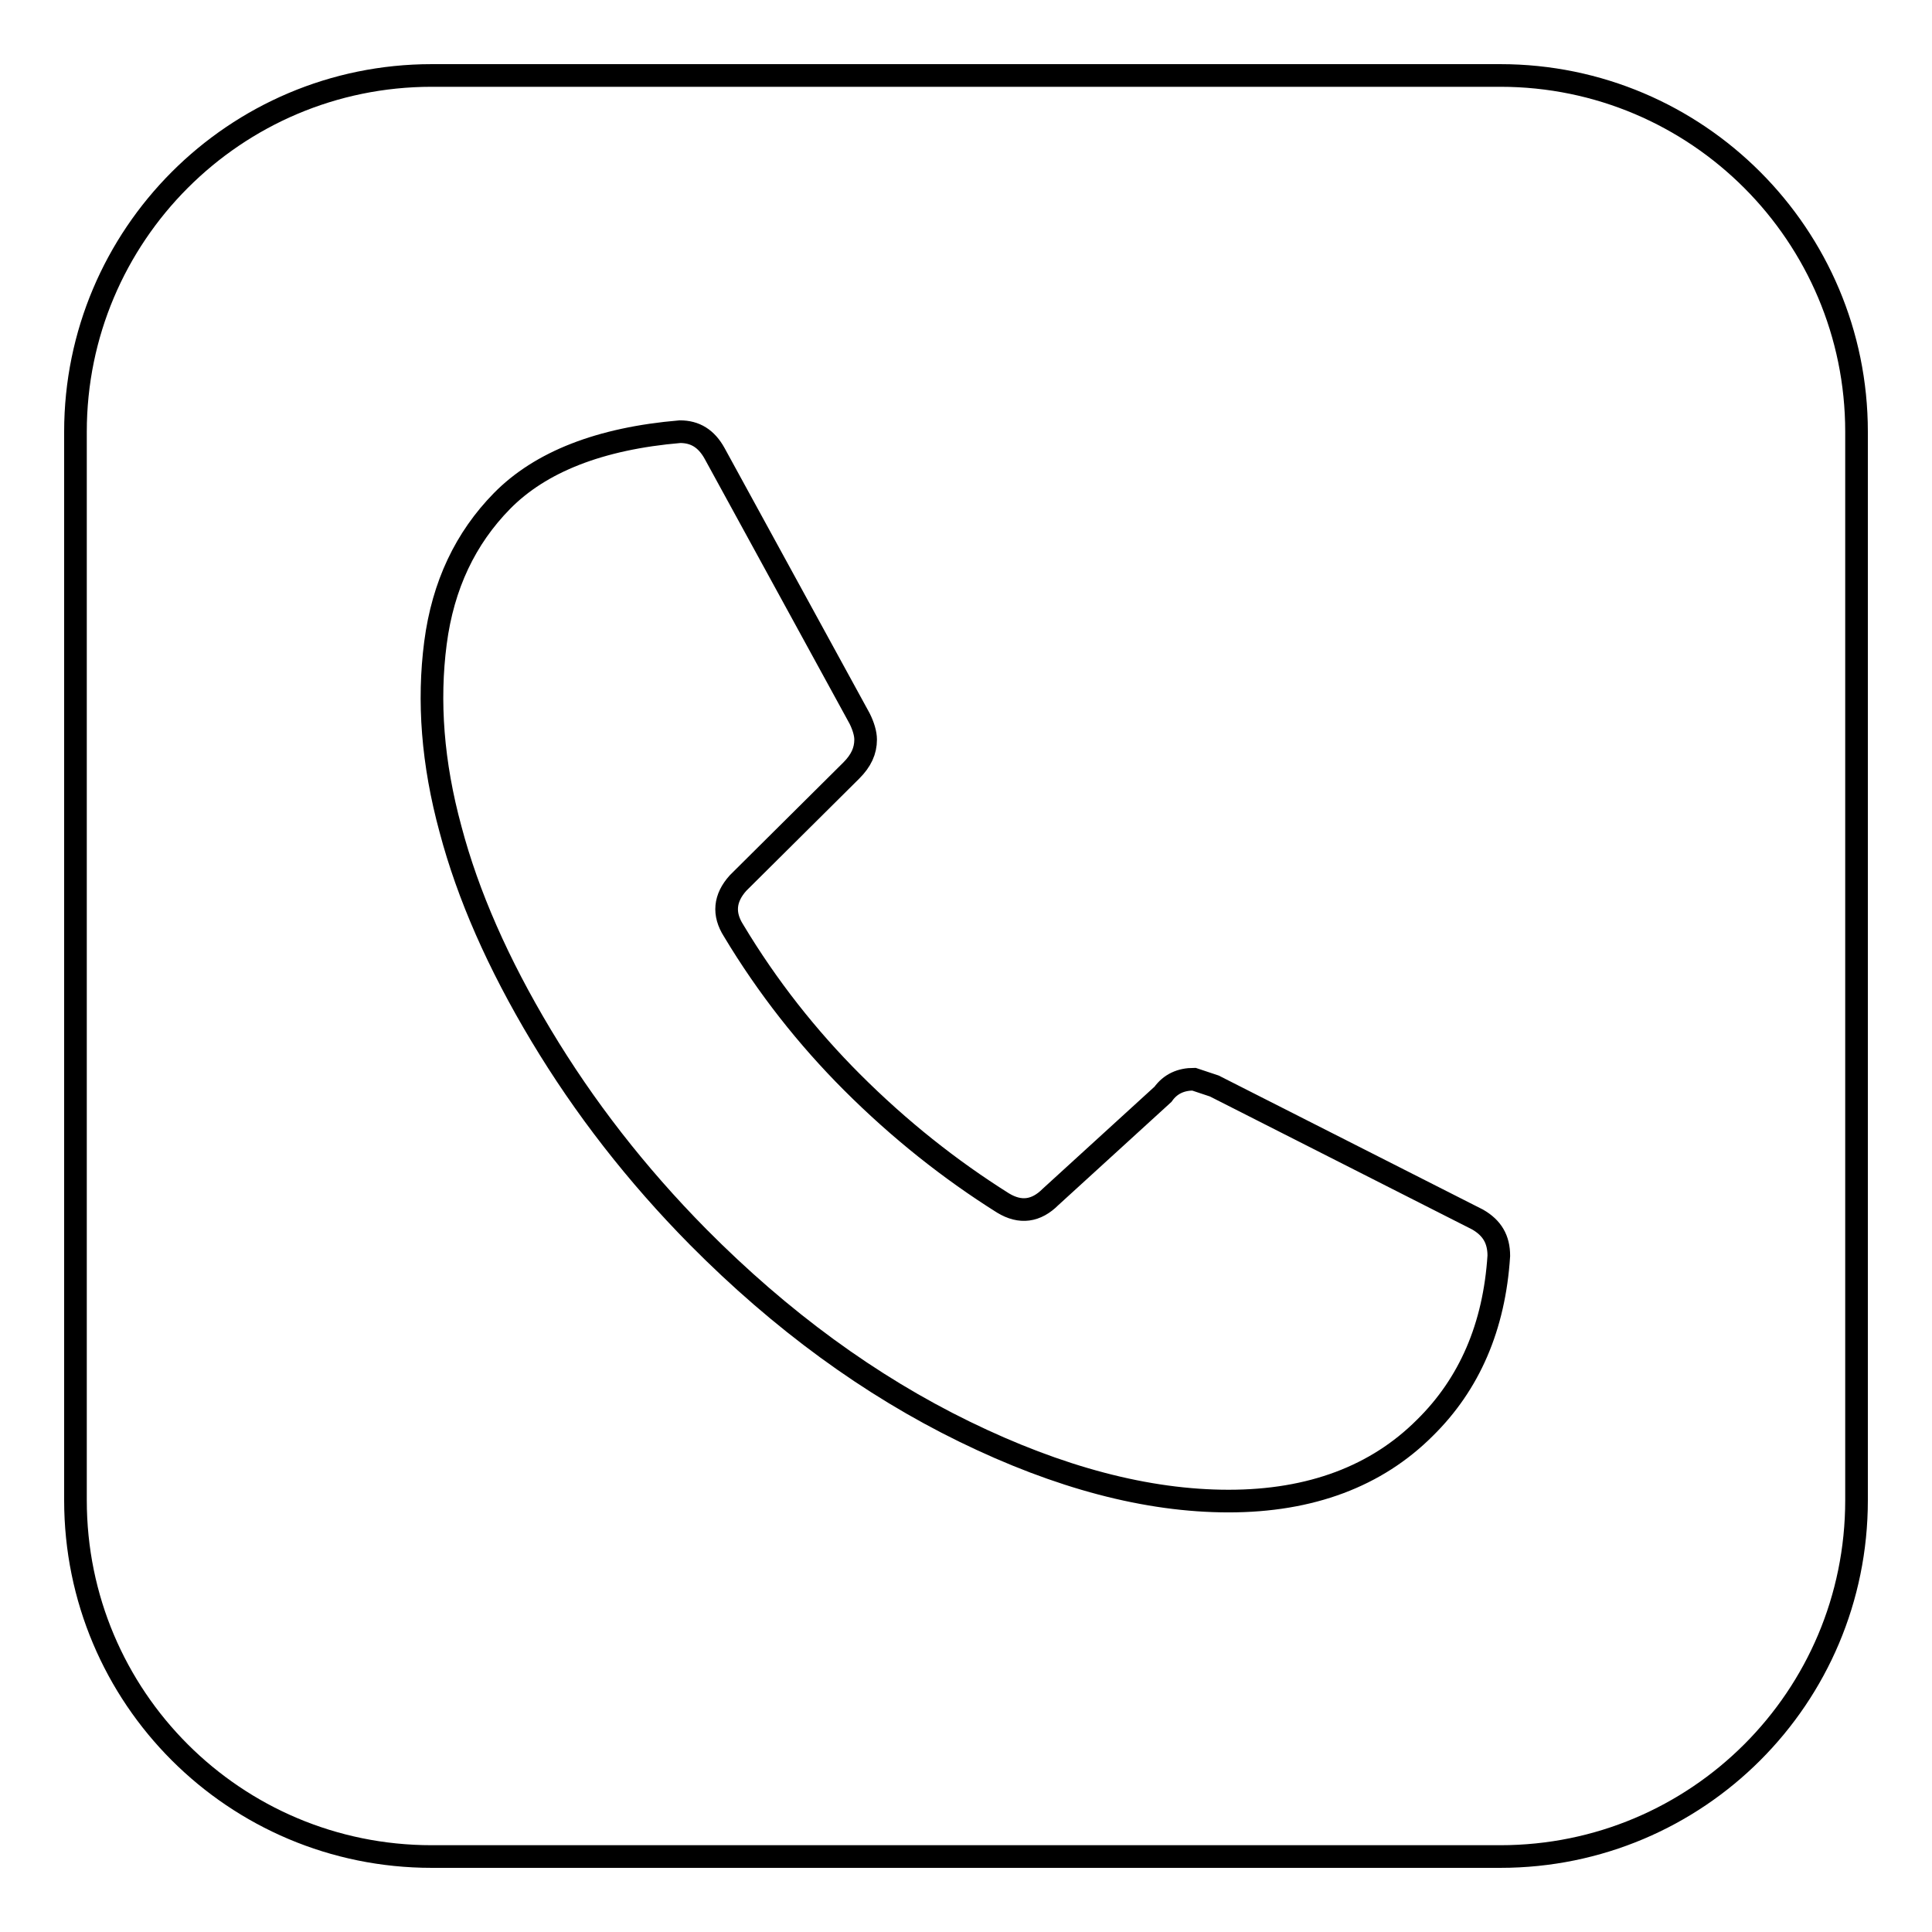<?xml version="1.0" encoding="utf-8"?>
<!-- Svg Vector Icons : http://www.onlinewebfonts.com/icon -->
<!DOCTYPE svg PUBLIC "-//W3C//DTD SVG 1.1//EN" "http://www.w3.org/Graphics/SVG/1.1/DTD/svg11.dtd">
<svg version="1.1" xmlns="http://www.w3.org/2000/svg" xmlns:xlink="http://www.w3.org/1999/xlink" x="0px" y="0px" viewBox="0 0 256 256" enable-background="new 0 0 256 256" xml:space="preserve">
<g><g><path stroke-width="3" fill-opacity="0" stroke="#000000"  d="M198.8,10H57.2C31.1,10,10,31.2,10,57.2v141.6c0,26.1,21.1,47.2,47.2,47.2h141.6c26.1,0,47.2-21.1,47.2-47.2V57.2C246,31.2,224.9,10,198.8,10z M188.8,189.2c-6.4,6.4-15.1,9.7-26,9.7c-10.8,0-22.5-3.1-35-9.2c-12.5-6.1-24.3-14.7-35.3-25.8c-8.2-8.3-15.1-17.2-20.8-26.7c-5.7-9.5-9.7-18.6-12-27.3c-2.4-8.8-3-17-2-24.7c1-7.7,4-13.9,8.8-18.8c5.1-5.2,13-8.3,23.6-9.2c2,0,3.5,0.9,4.6,2.9l19.2,35.1c0.5,1,0.8,2,0.8,2.8c0,1.5-0.6,2.8-1.9,4.1L97.8,117c-1.8,2-2,4.1-0.6,6.3c4.5,7.5,9.8,14.2,15.7,20.1c6.3,6.3,13,11.6,20,16c2.3,1.4,4.4,1.1,6.3-0.8l14.9-13.6c1-1.4,2.4-2,4.1-2l2.7,0.9l34.9,17.7c1.9,1.1,2.8,2.6,2.8,4.8C198,175.8,194.7,183.4,188.8,189.2z"/></g></g>
</svg>
